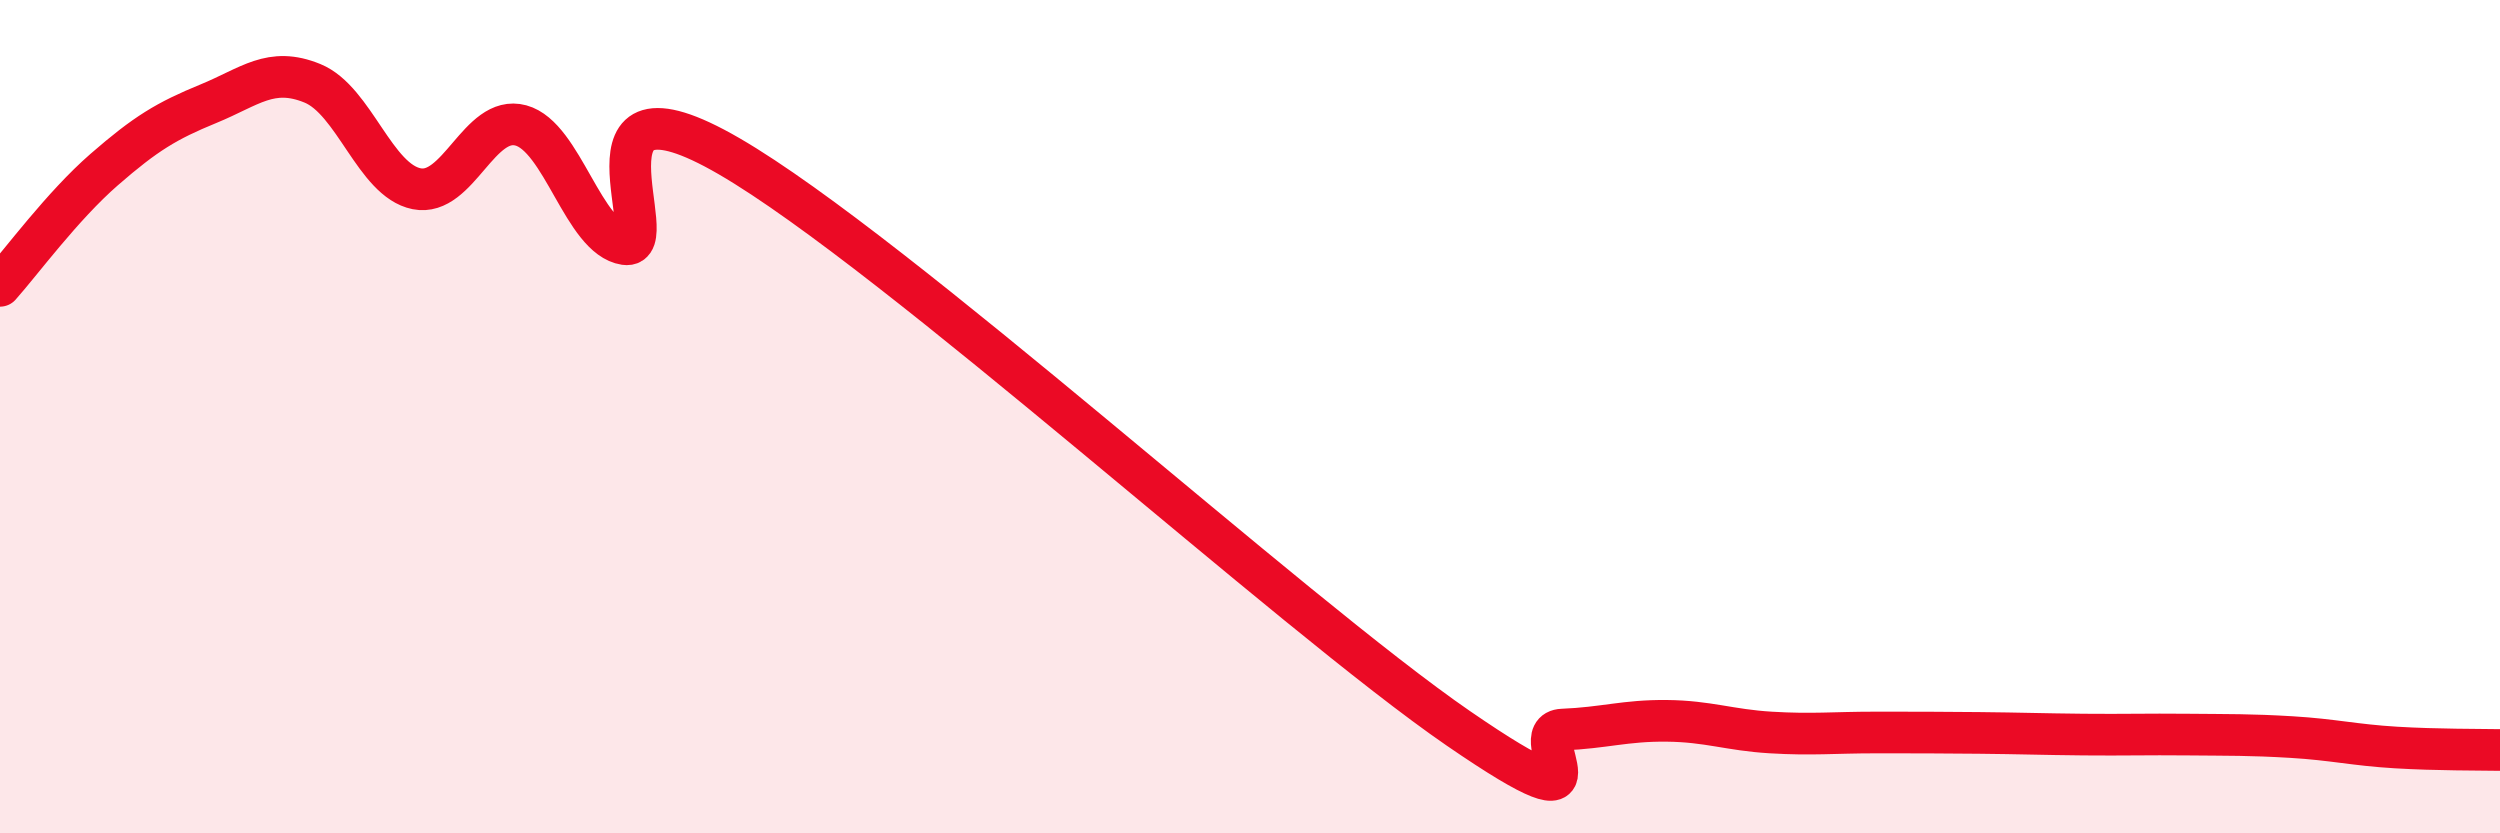 
    <svg width="60" height="20" viewBox="0 0 60 20" xmlns="http://www.w3.org/2000/svg">
      <path
        d="M 0,6.86 C 0.5,6.3 1.5,4.94 2.5,4.07 C 3.5,3.2 4,2.9 5,2.49 C 6,2.08 6.5,1.59 7.5,2 C 8.5,2.41 9,4.33 10,4.53 C 11,4.73 11.5,2.74 12.5,3.01 C 13.5,3.28 14,5.71 15,5.86 C 16,6.01 13.5,1.43 17.5,3.75 C 21.5,6.07 31,14.73 35,17.48 C 39,20.23 36.5,17.55 37.5,17.51 C 38.5,17.47 39,17.29 40,17.3 C 41,17.31 41.5,17.52 42.5,17.58 C 43.5,17.64 44,17.58 45,17.58 C 46,17.58 46.5,17.58 47.5,17.59 C 48.5,17.6 49,17.62 50,17.63 C 51,17.64 51.5,17.62 52.5,17.63 C 53.5,17.64 54,17.63 55,17.69 C 56,17.75 56.5,17.88 57.5,17.94 C 58.5,18 59.5,17.99 60,18L60 20L0 20Z"
        fill="#EB0A25"
        opacity="0.1"
        stroke-linecap="round"
        stroke-linejoin="round"
      />
      <path
        d="M 0,6.86 C 0.5,6.3 1.5,4.94 2.5,4.07 C 3.5,3.2 4,2.9 5,2.49 C 6,2.08 6.5,1.59 7.5,2 C 8.5,2.41 9,4.33 10,4.53 C 11,4.73 11.5,2.74 12.5,3.01 C 13.5,3.28 14,5.71 15,5.86 C 16,6.01 13.5,1.43 17.5,3.75 C 21.5,6.07 31,14.73 35,17.48 C 39,20.23 36.5,17.55 37.5,17.51 C 38.5,17.47 39,17.29 40,17.3 C 41,17.31 41.5,17.52 42.5,17.58 C 43.5,17.64 44,17.58 45,17.58 C 46,17.58 46.5,17.58 47.5,17.59 C 48.5,17.6 49,17.62 50,17.63 C 51,17.64 51.5,17.62 52.5,17.63 C 53.5,17.64 54,17.63 55,17.69 C 56,17.75 56.5,17.88 57.5,17.94 C 58.5,18 59.5,17.99 60,18"
        stroke="#EB0A25"
        stroke-width="1"
        fill="none"
        stroke-linecap="round"
        stroke-linejoin="round"
      />
    </svg>
  